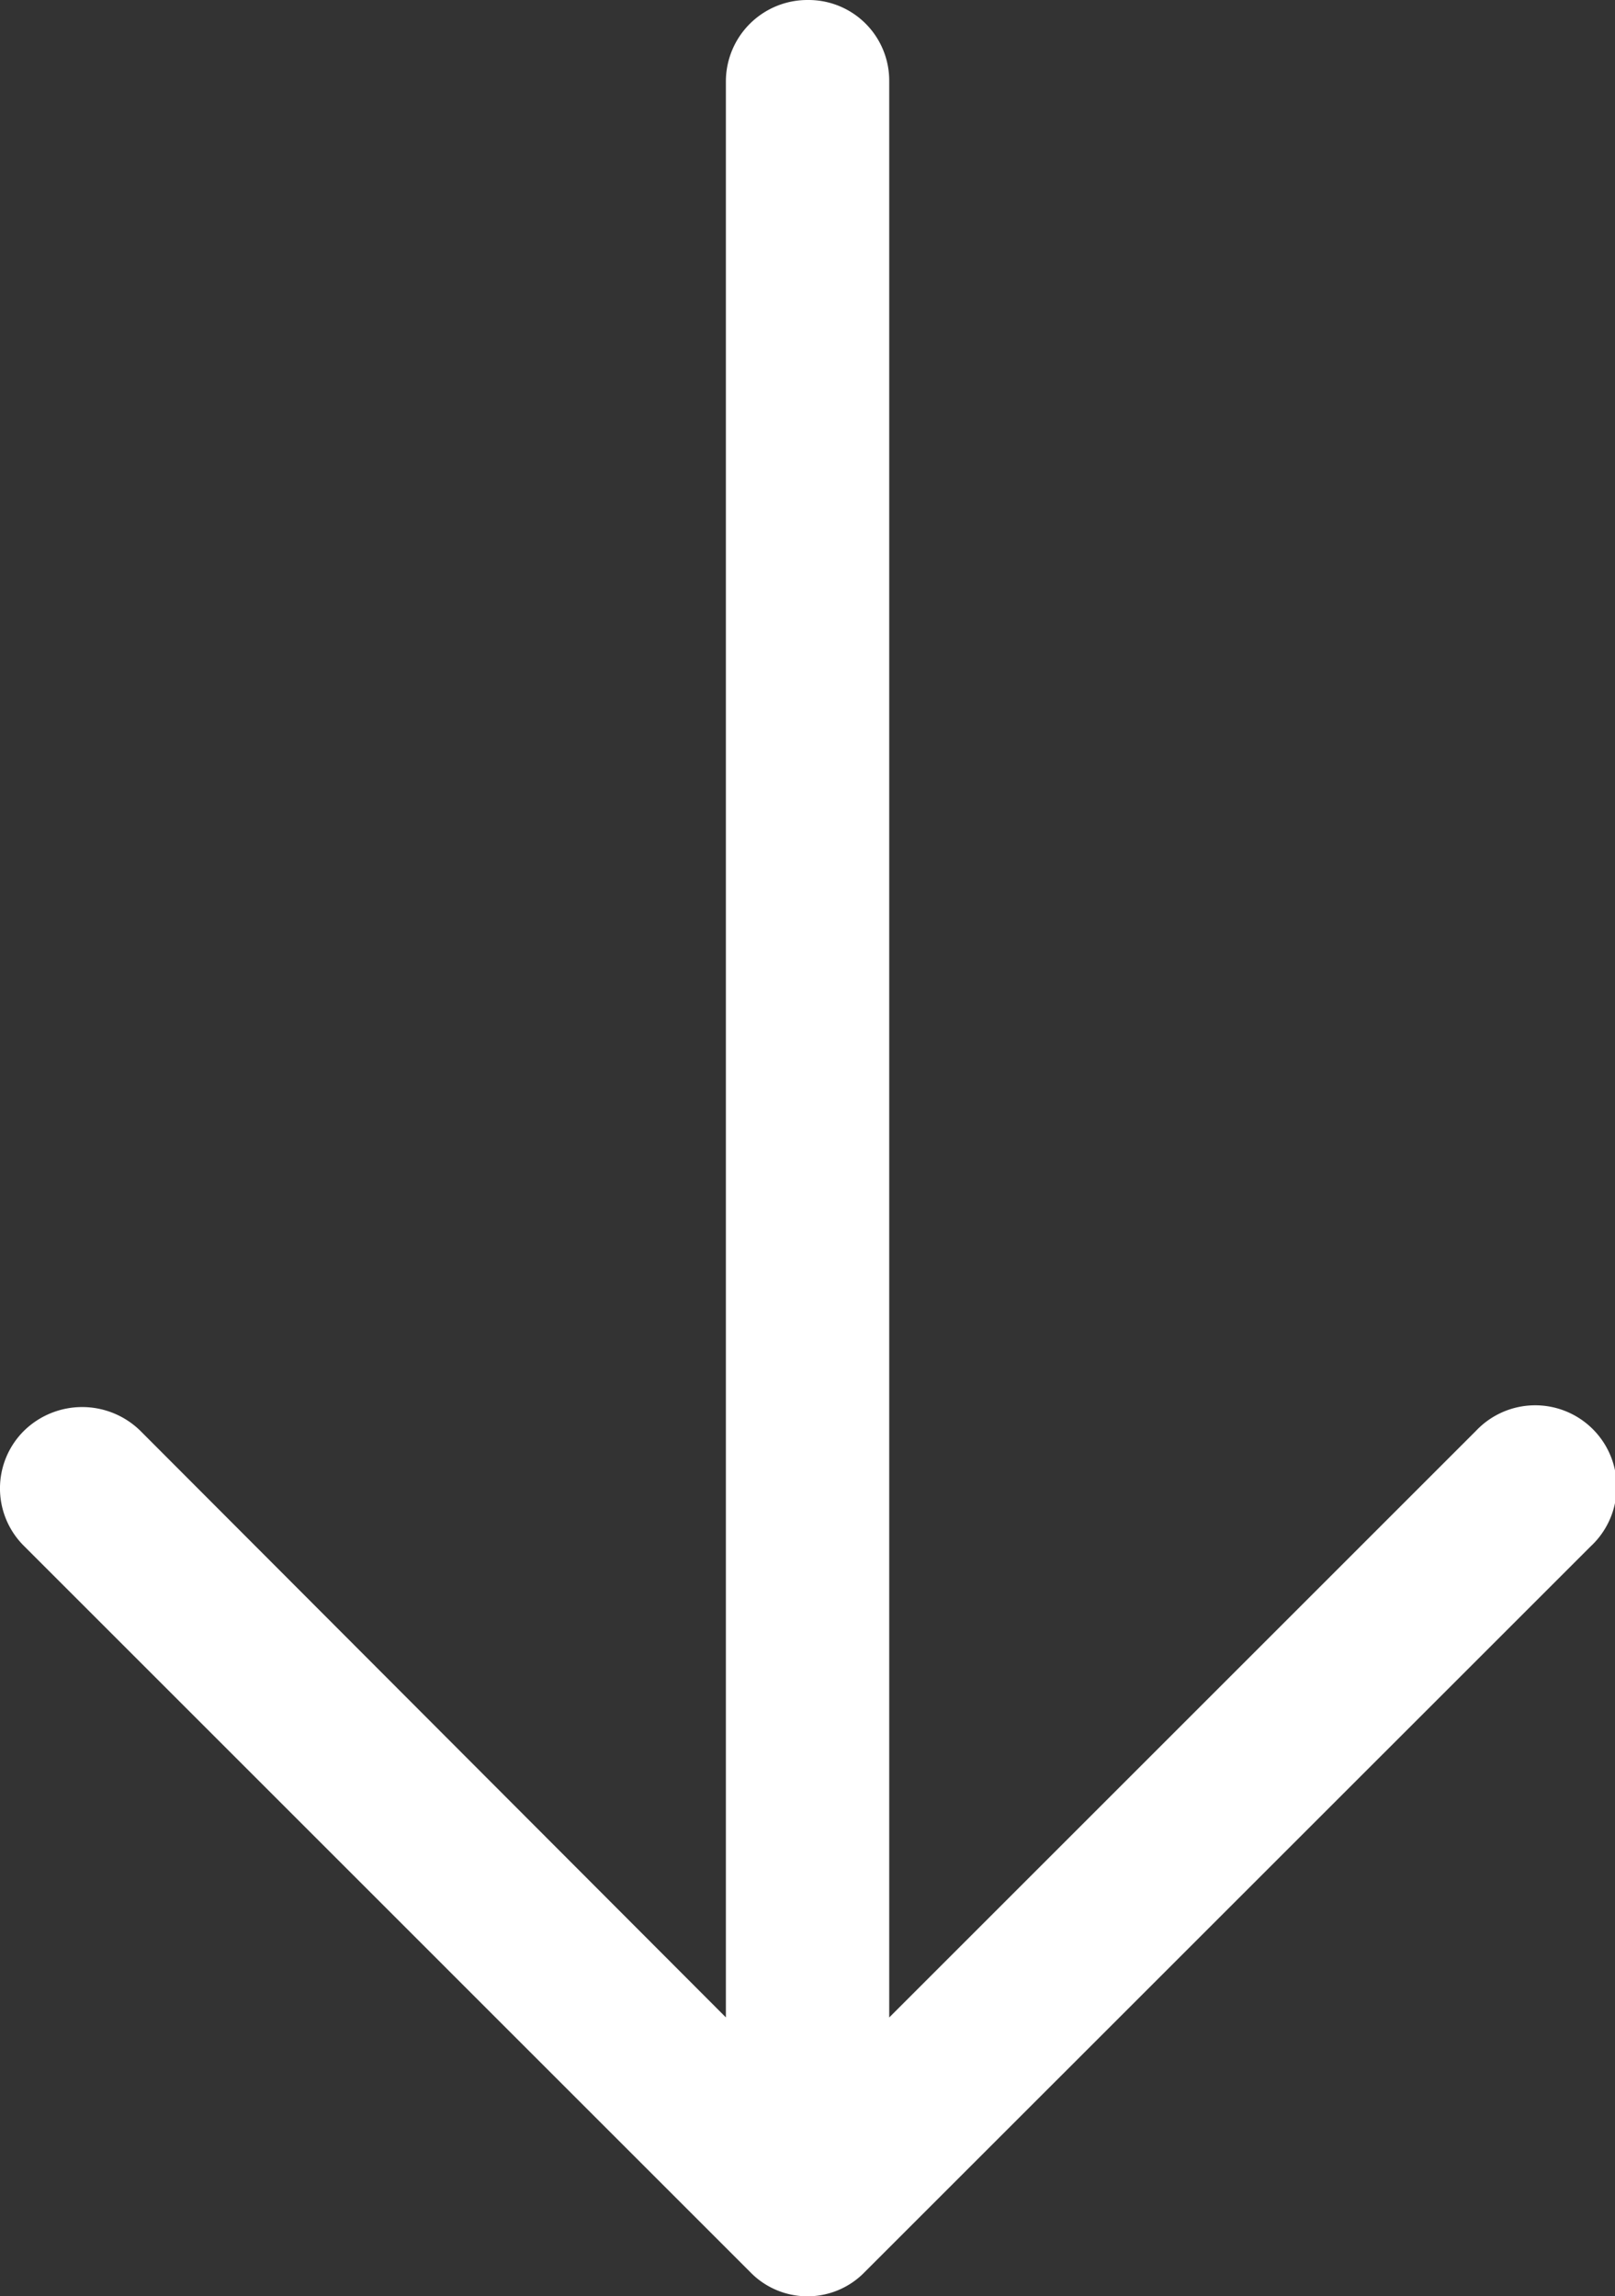 <svg xmlns="http://www.w3.org/2000/svg" width="50.347" height="71.603" viewBox="0 0 50.347 71.603">
  <rect x="0" y="0" width="50.347" height="71.603" fill="#333333" stroke="none"/>
  <path id="arrow-long" d="M48.217,5.431A2.539,2.539,0,1,0,44.608,9l18.3,18.3H2.526A2.514,2.514,0,0,0,0,29.829a2.542,2.542,0,0,0,2.526,2.563H62.906l-18.3,18.263a2.591,2.591,0,0,0,0,3.609,2.528,2.528,0,0,0,3.609,0L70.846,31.635a2.485,2.485,0,0,0,0-3.572Z" transform="translate(55.021) rotate(90)" fill="#fff"/>
</svg>
